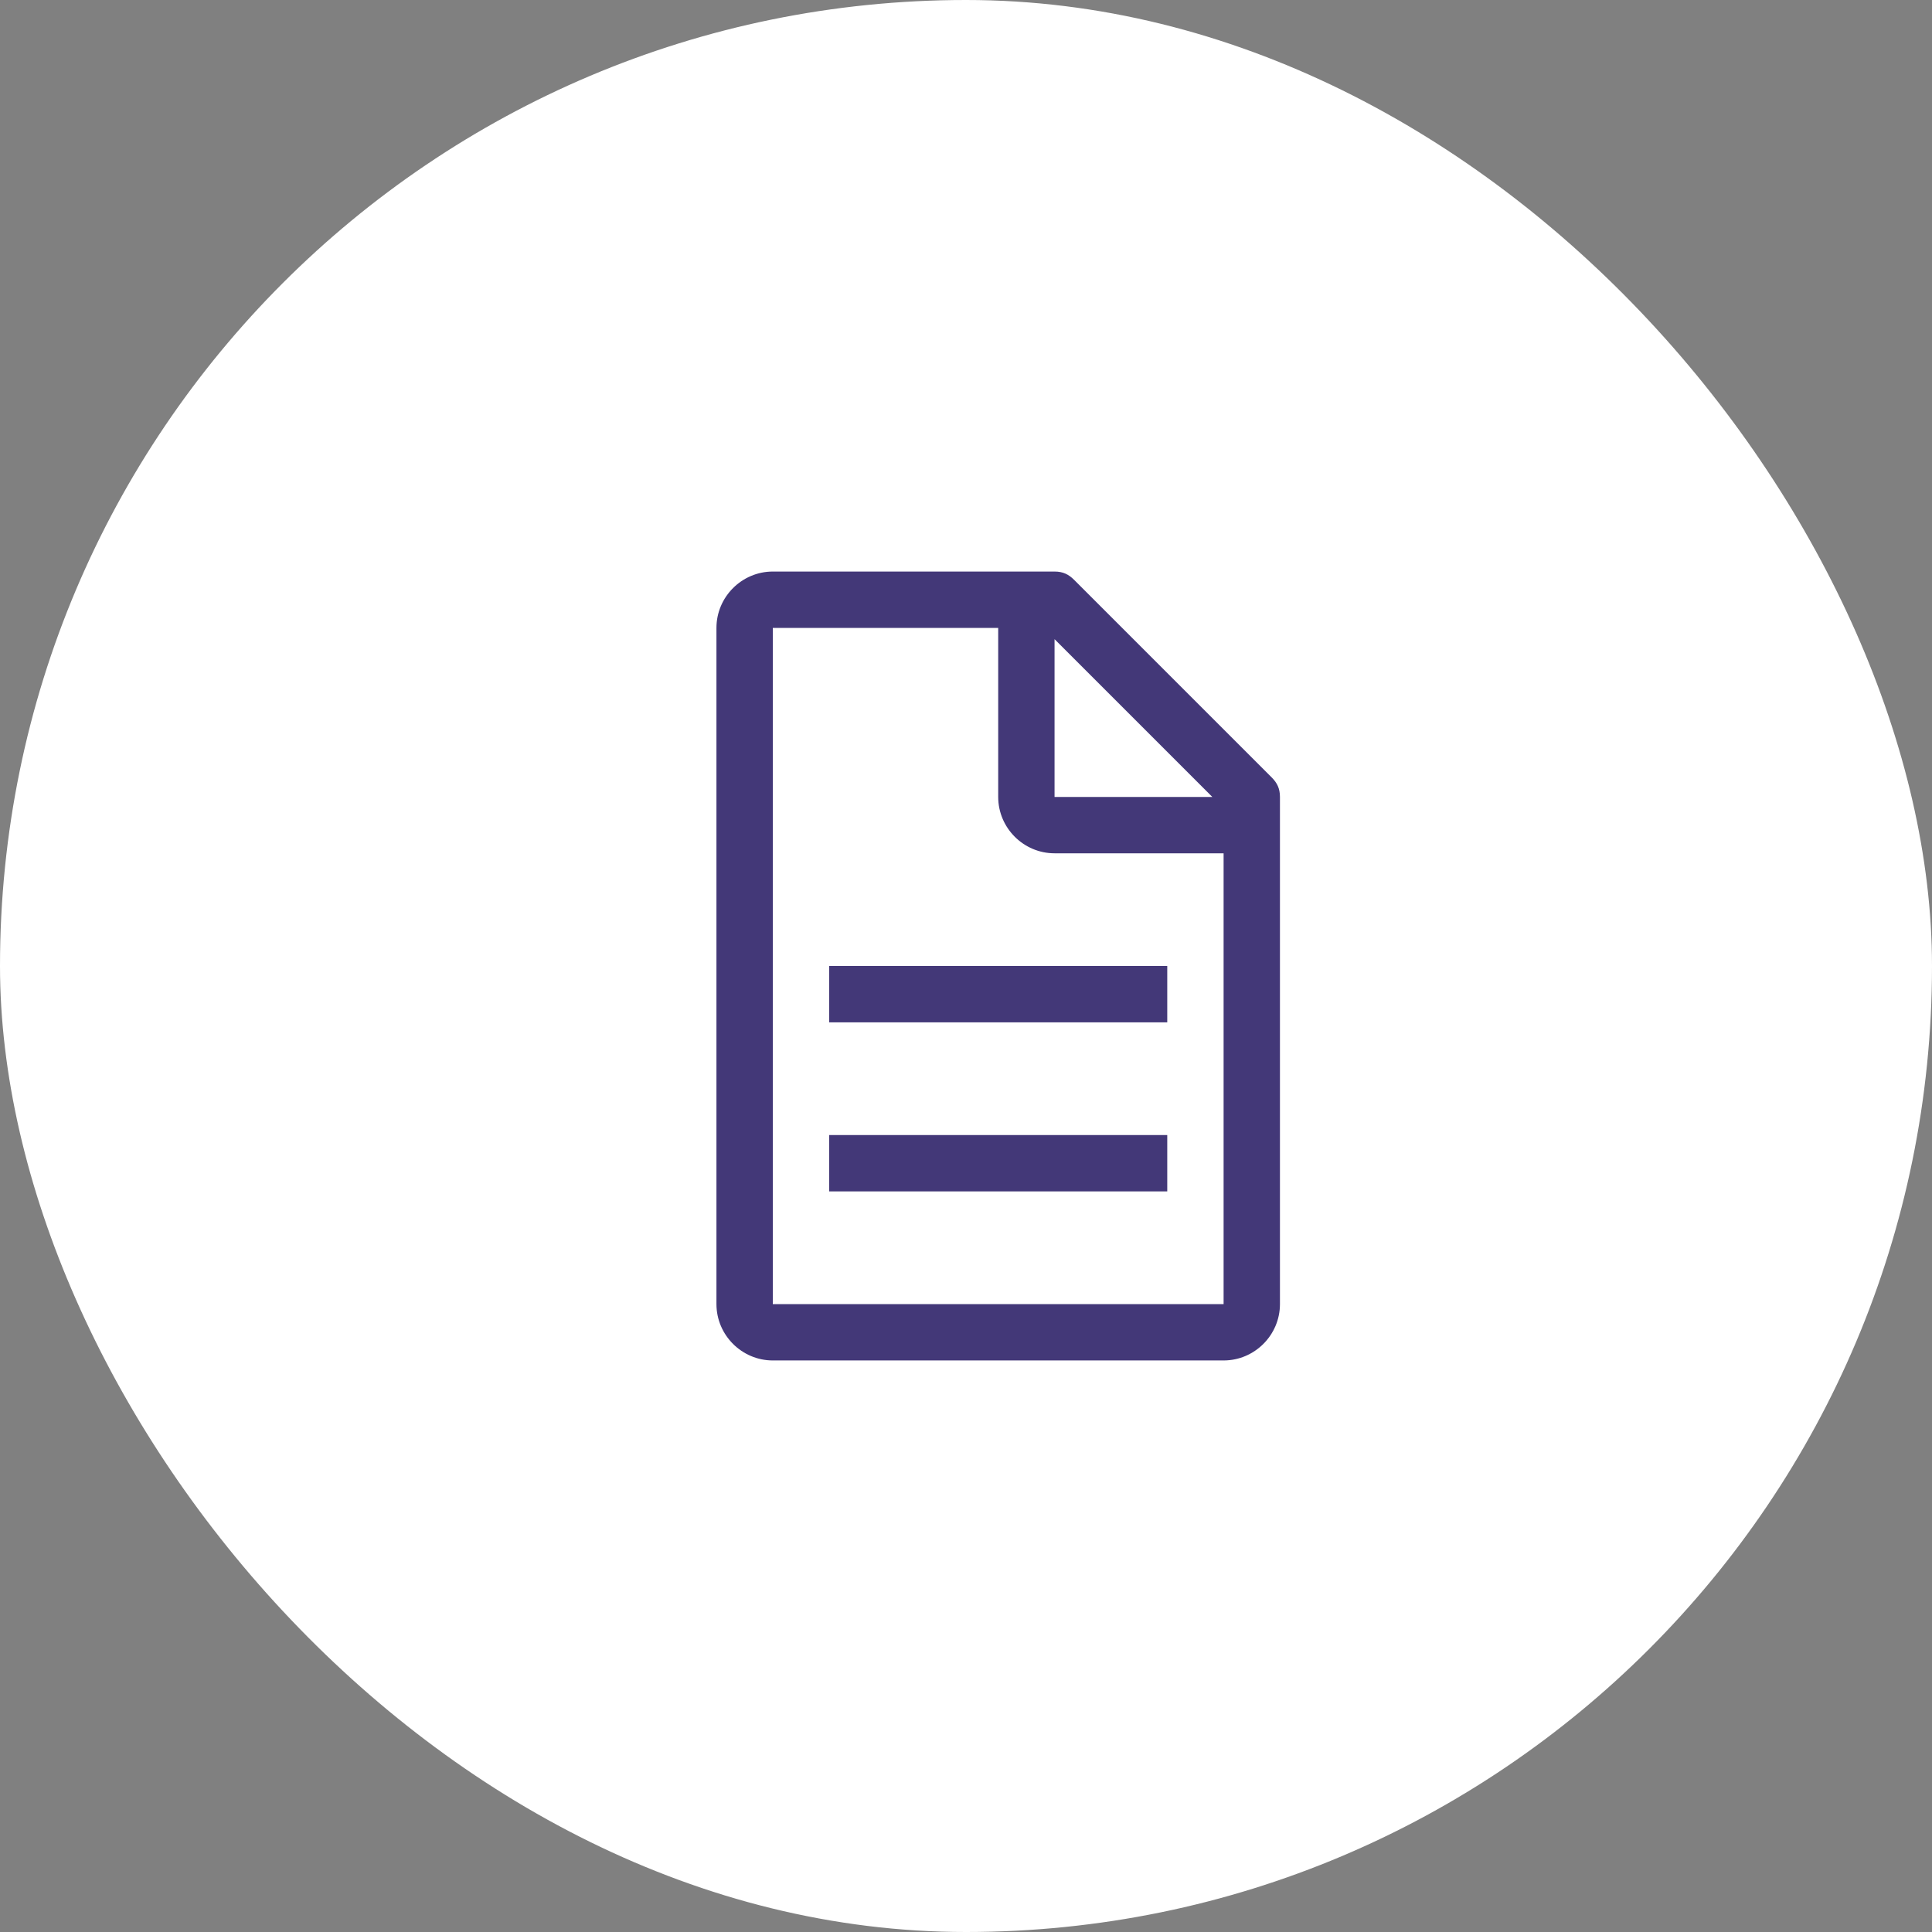 <svg width="60" height="60" viewBox="0 0 60 60" fill="none" xmlns="http://www.w3.org/2000/svg">
<rect x="0" y="0" width="60" height="60" fill="#808080" stroke="none"/>
<rect width="60" height="60" rx="30" fill="white"/>
<g clip-path="url(#clip0_326_2107)">
<path d="M39.487 24.137L33.362 18.012C33.188 17.837 33.013 17.75 32.75 17.75H24C23.038 17.75 22.25 18.538 22.25 19.5V40.5C22.25 41.462 23.038 42.25 24 42.25H38C38.962 42.25 39.75 41.462 39.75 40.5V24.75C39.75 24.488 39.663 24.312 39.487 24.137ZM32.75 19.85L37.65 24.75H32.75V19.85ZM38 40.5H24V19.5H31V24.75C31 25.712 31.788 26.5 32.75 26.5H38V40.5Z" fill="#433878"/>
<path d="M36.25 35.25H25.75V37H36.25V35.25Z" fill="#433878"/>
<path d="M36.25 30H25.75V31.75H36.25V30Z" fill="#433878"/>
</g>
<defs>
<clipPath id="clip0_326_2107">
<rect width="28" height="28" fill="white" transform="translate(17 16)"/>
</clipPath>
</defs>
</svg>

